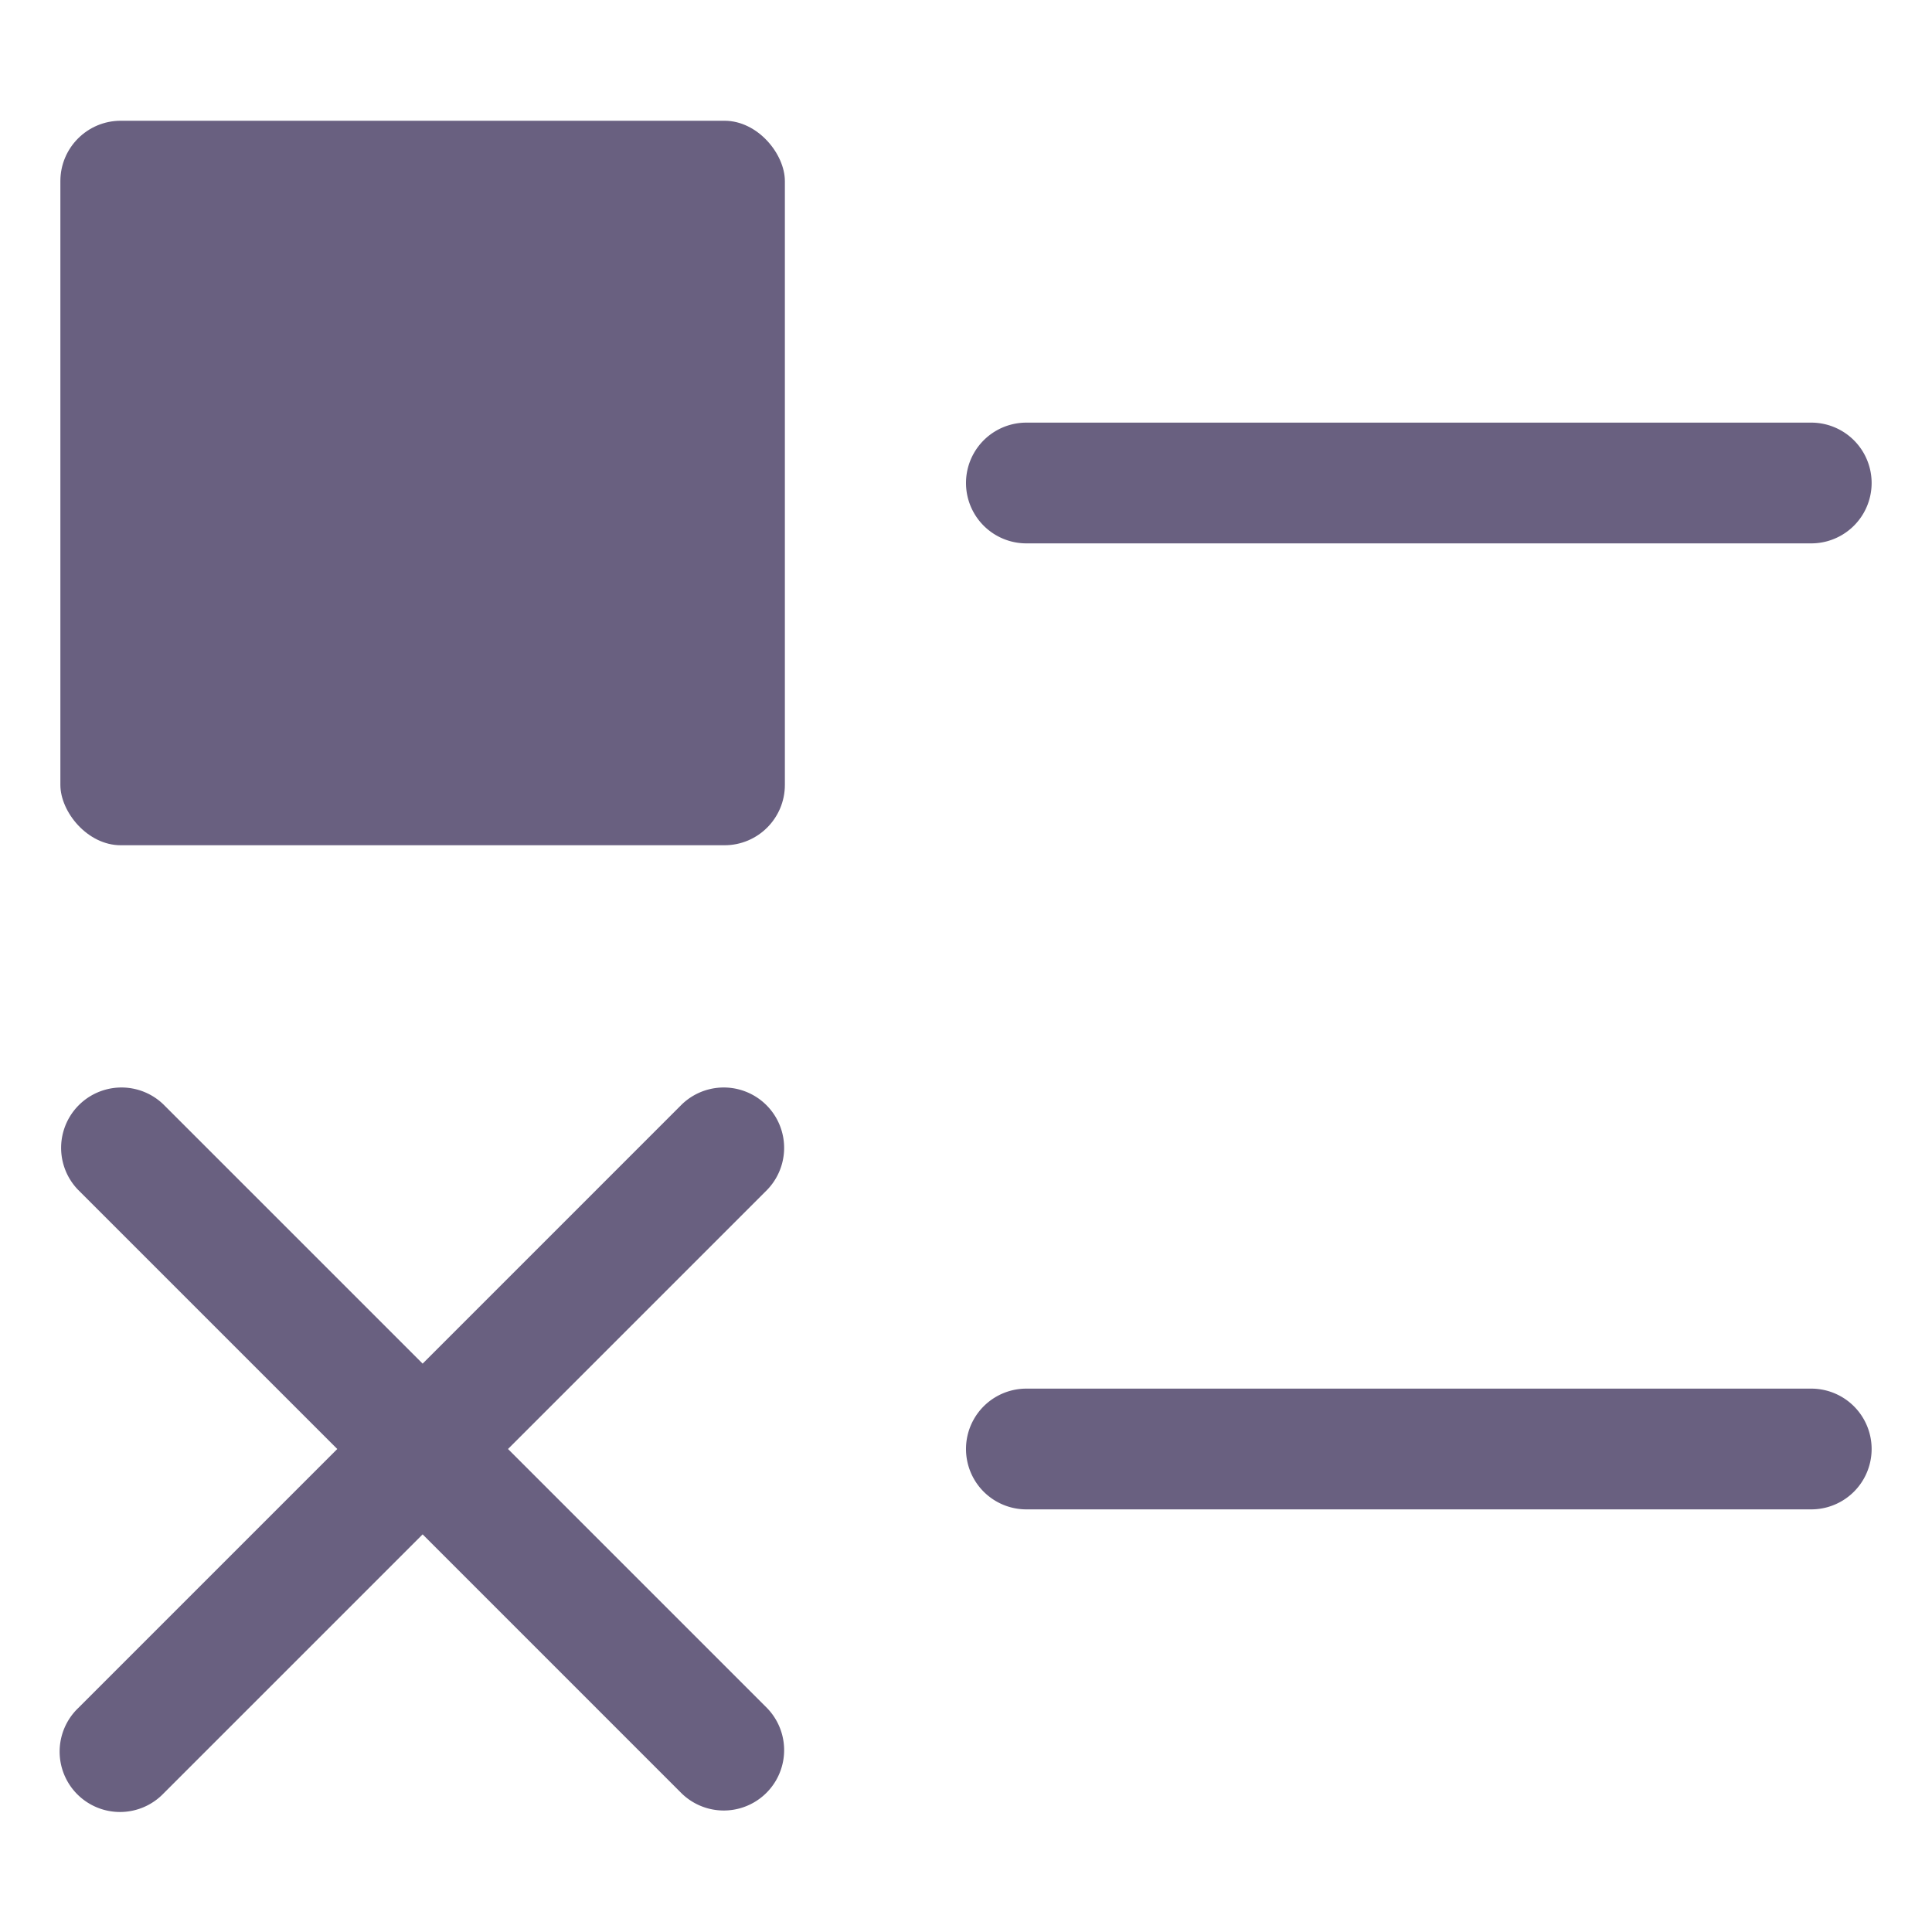 <svg xmlns="http://www.w3.org/2000/svg" width="32" height="32" viewBox="0 0 32 32"><g class="nc-icon-wrapper" fill="#696080"><path d="M30,7H17a1,1,0,0,0,0,2H30a1,1,0,0,0,0-2Z" fill="#696080"></path> <rect x="1" y="2" width="12" height="12" rx="1" ry="1" fill="#696080"></rect> <path d="M30,23H17a1,1,0,0,0,0,2H30a1,1,0,0,0,0-2Z" data-color="color-2"></path> <path d="M8.414,24l4.293-4.293a1,1,0,0,0-1.414-1.414L7,22.586,2.707,18.293a1,1,0,0,0-1.414,1.414L5.586,24,1.293,28.293a1,1,0,1,0,1.414,1.414L7,25.414l4.293,4.293a1,1,0,0,0,1.414-1.414Z" data-color="color-2"></path></g></svg>